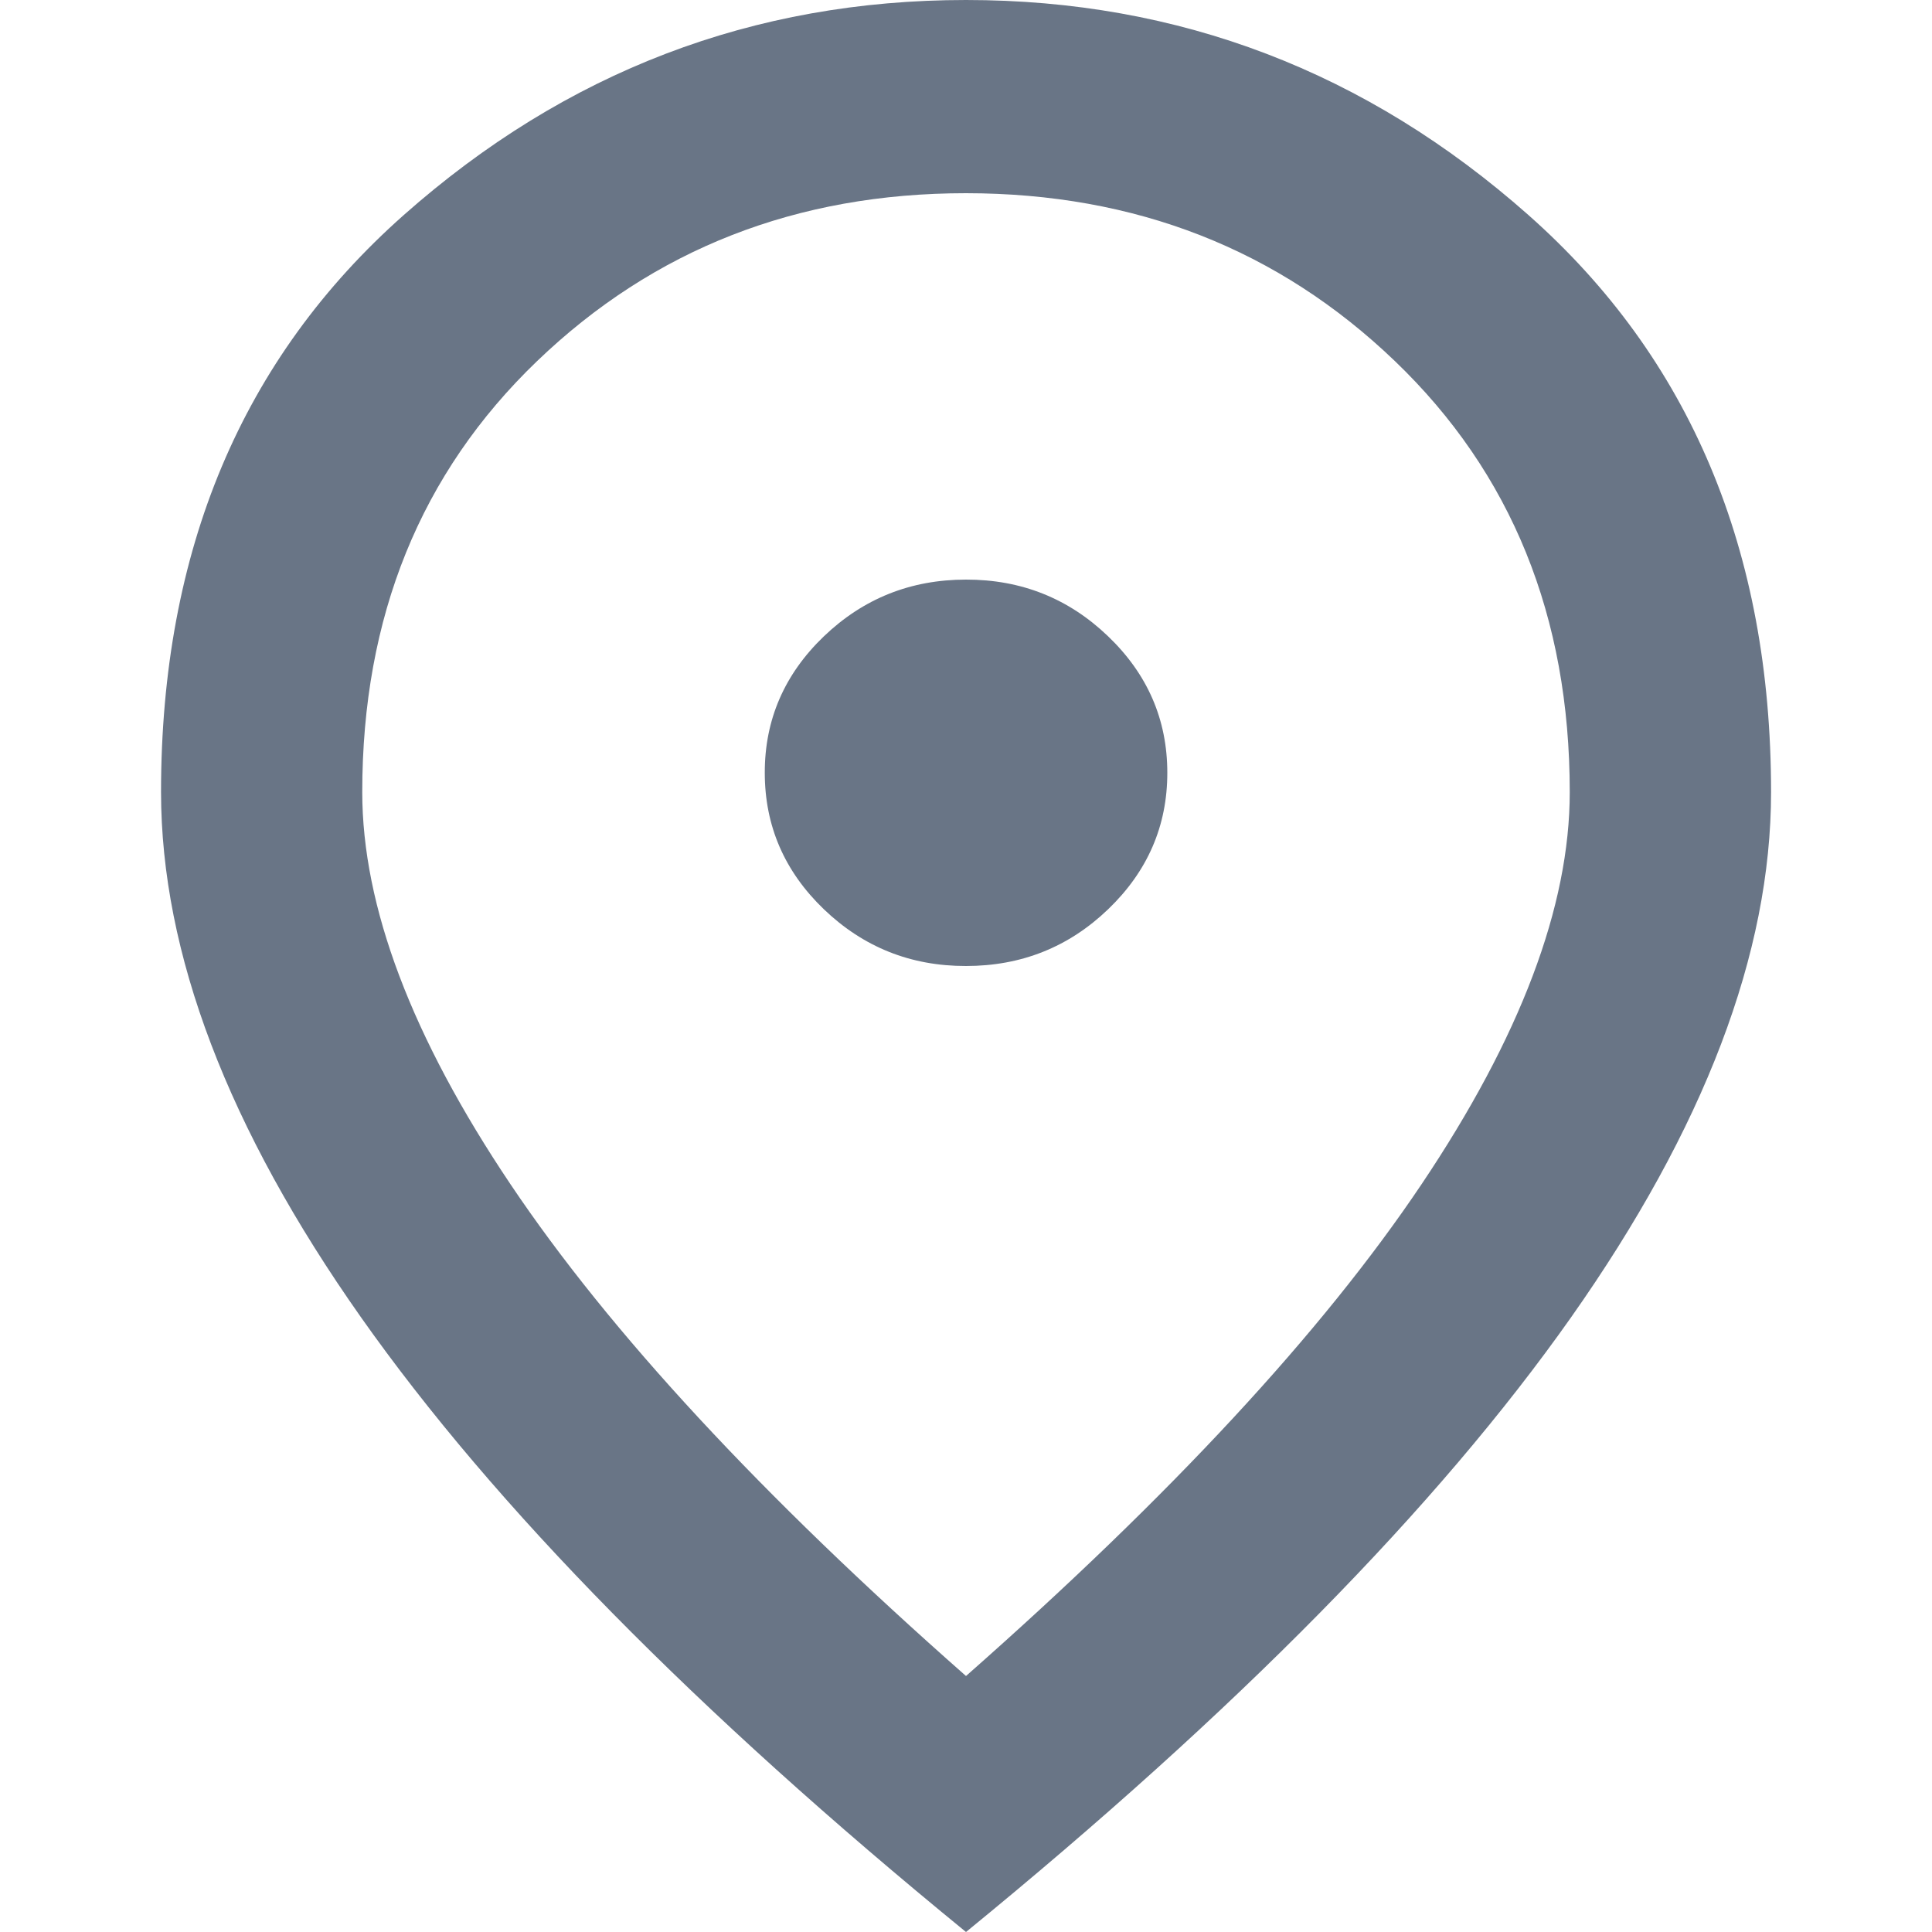 <svg width="20" height="20" viewBox="0 0 20 20" fill="none" xmlns="http://www.w3.org/2000/svg">
<g id="Location">
<path id="Vector" d="M10 10C10.573 10 11.064 9.804 11.472 9.412C11.88 9.02 12.084 8.549 12.084 8C12.084 7.45 11.88 6.979 11.471 6.587C11.063 6.195 10.572 5.999 10 6C9.427 6 8.937 6.196 8.528 6.588C8.12 6.98 7.916 7.451 7.917 8C7.917 8.55 8.121 9.021 8.529 9.413C8.938 9.805 9.428 10.001 10 10ZM10 17.35C12.118 15.483 13.69 13.787 14.714 12.262C15.738 10.737 16.25 9.383 16.25 8.2C16.25 6.383 15.647 4.896 14.44 3.738C13.233 2.58 11.753 2.001 10 2C8.247 2 6.767 2.579 5.56 3.738C4.353 4.897 3.75 6.384 3.75 8.2C3.75 9.383 4.262 10.738 5.287 12.263C6.311 13.788 7.882 15.484 10 17.35ZM10 20C7.205 17.717 5.118 15.596 3.738 13.638C2.358 11.68 1.668 9.867 1.667 8.2C1.667 5.7 2.505 3.708 4.181 2.225C5.856 0.742 7.796 0 10 0C12.205 0 14.146 0.742 15.821 2.225C17.497 3.708 18.334 5.7 18.334 8.2C18.334 9.867 17.643 11.679 16.263 13.638C14.882 15.597 12.795 17.717 10 20Z" fill="#697586"/>
</g>
</svg>
